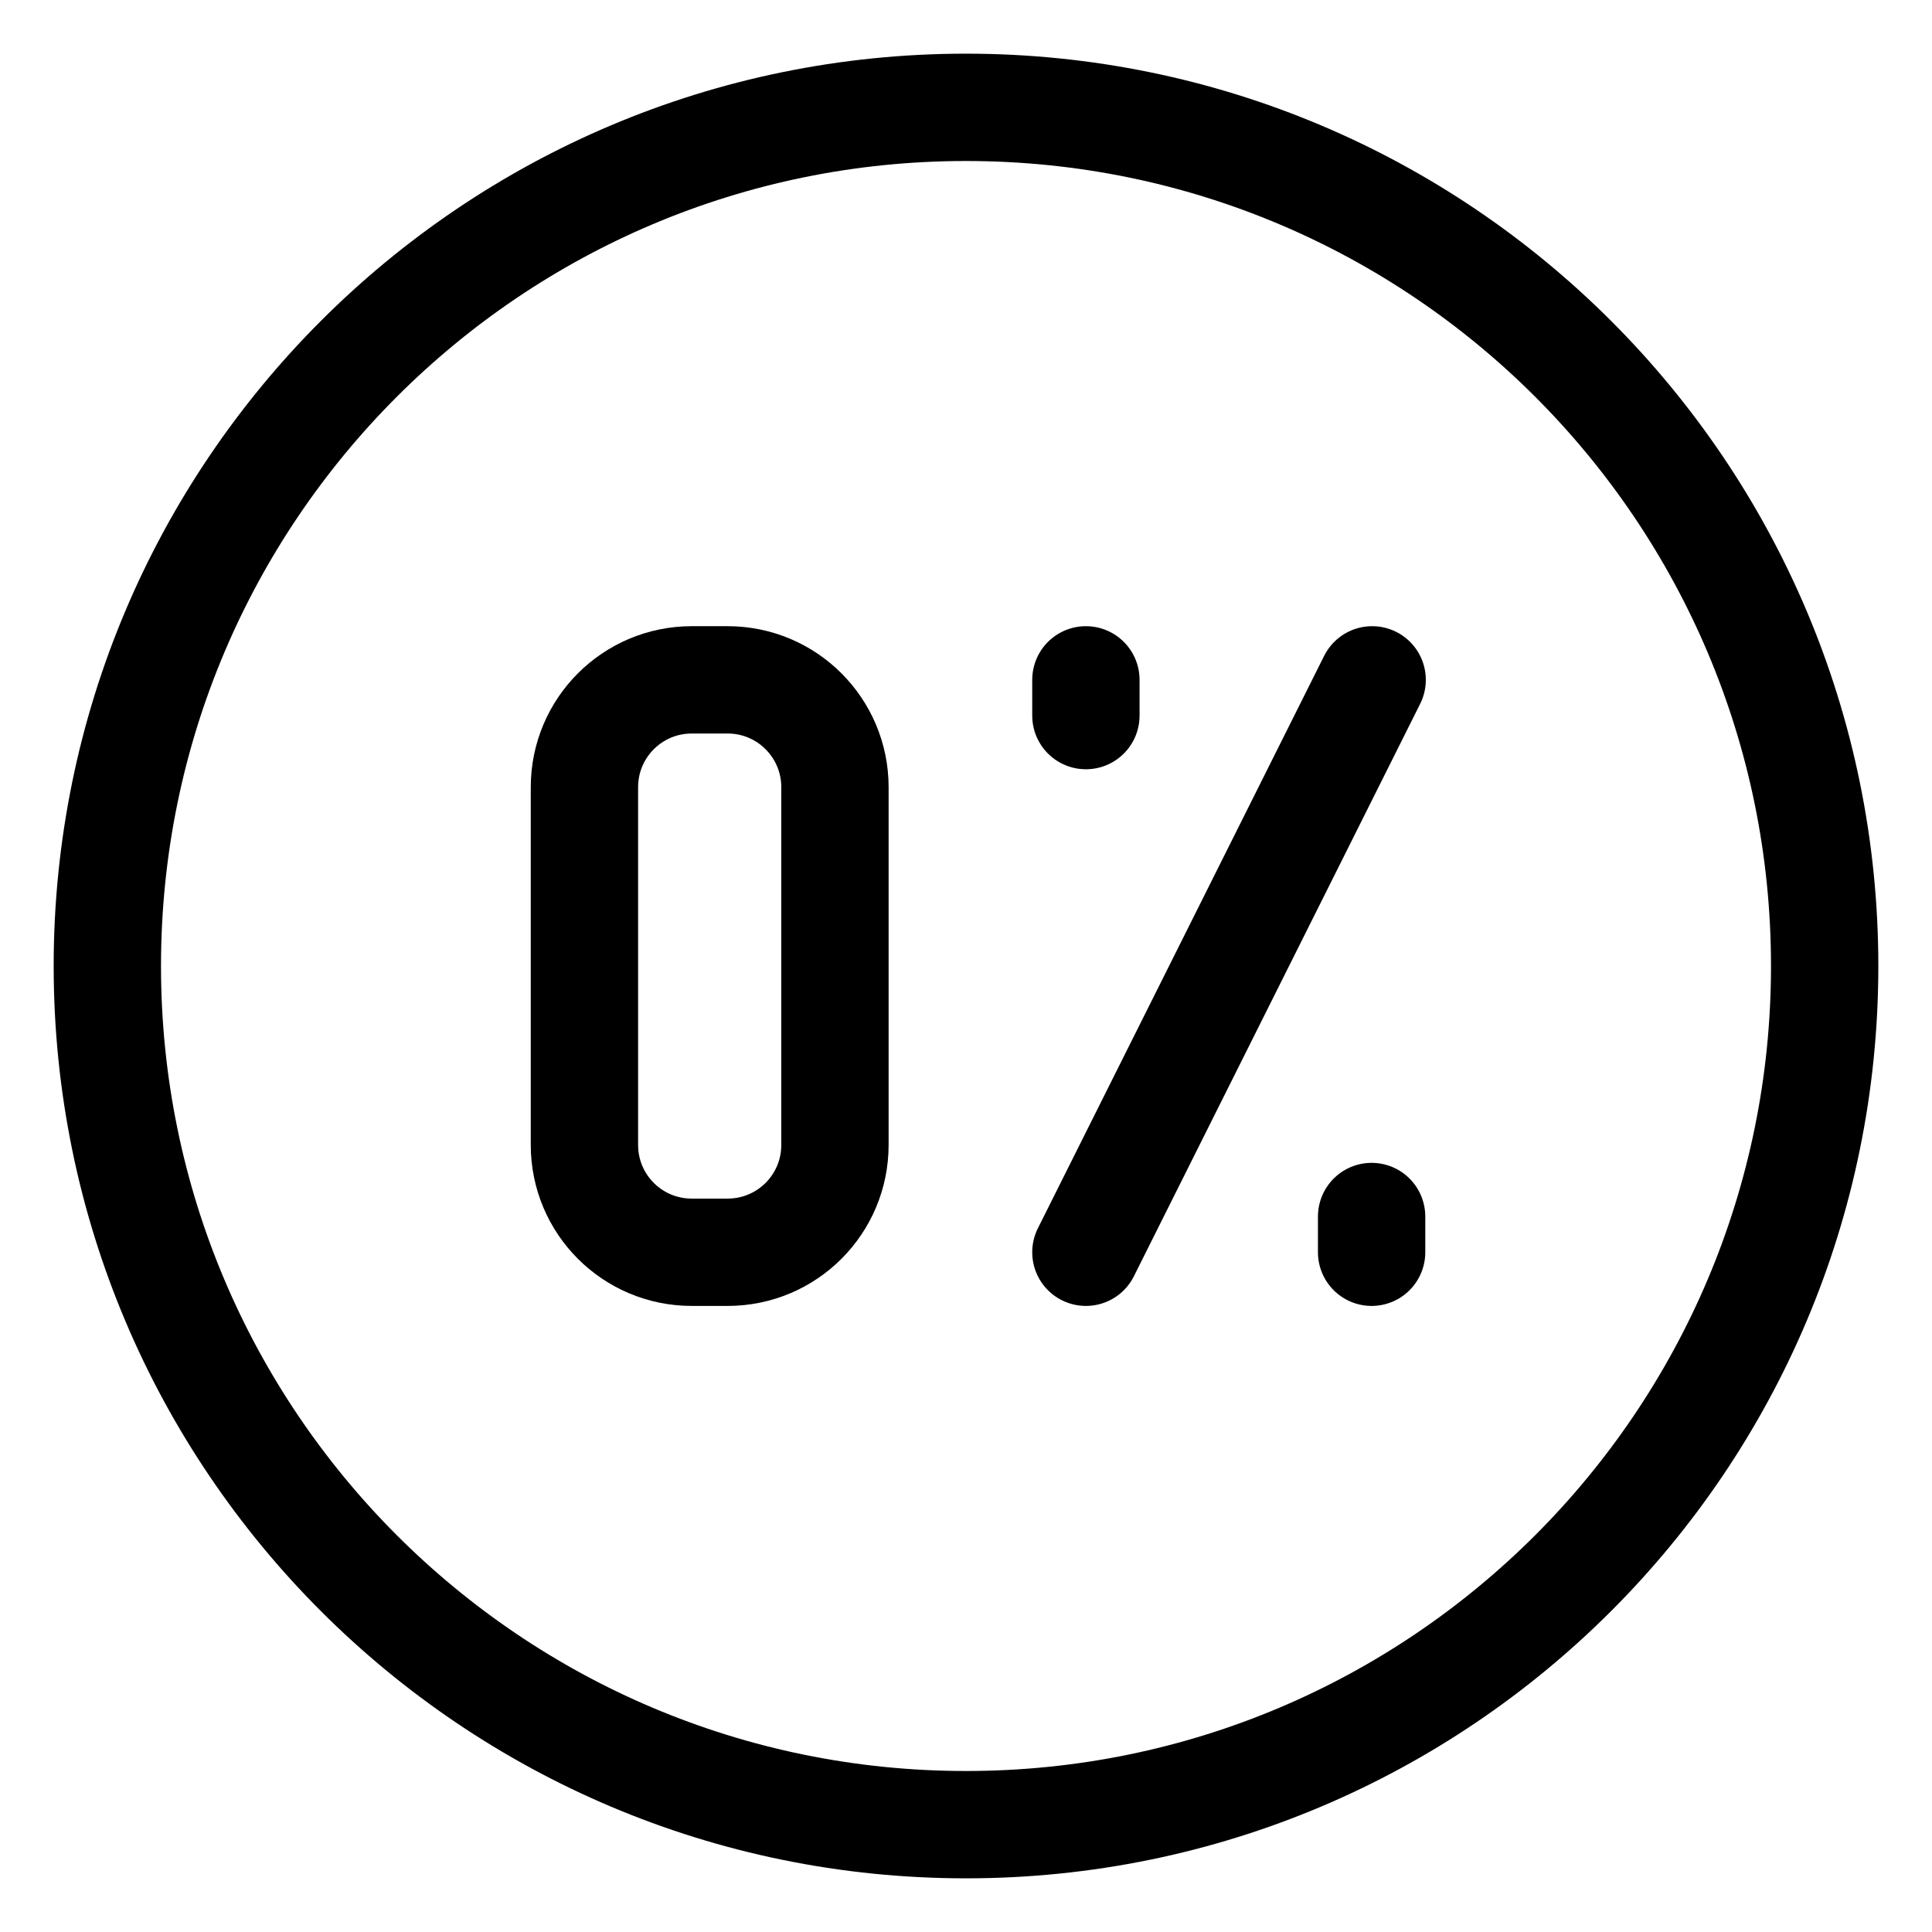 <svg width="18" height="18" viewBox="0 0 18 18" fill="none" xmlns="http://www.w3.org/2000/svg">
    <path d="M7.779 7.334C7.779 6.782 7.332 6.334 6.779 6.334C6.669 6.334 6.555 6.334 6.445 6.334C5.892 6.334 5.445 6.782 5.445 7.334C5.445 8.287 5.445 9.714 5.445 10.667C5.445 11.22 5.892 11.667 6.445 11.667C6.555 11.667 6.669 11.667 6.779 11.667C7.332 11.667 7.779 11.22 7.779 10.667C7.779 9.714 7.779 8.287 7.779 7.334Z" stroke="black" stroke-miterlimit="10" stroke-linecap="round" stroke-linejoin="round"/>
    <path d="M10.117 11.667L12.784 6.334" stroke="black" stroke-miterlimit="10" stroke-linecap="round" stroke-linejoin="round"/>
    <path d="M10.117 6.667V6.334" stroke="black" stroke-miterlimit="10" stroke-linecap="round" stroke-linejoin="round"/>
    <path d="M12.779 11.667V11.334" stroke="black" stroke-miterlimit="10" stroke-linecap="round" stroke-linejoin="round"/>
    <path d="M9 17C13.418 17 17 13.418 17 9C17 4.582 13.418 1 9 1C4.582 1 1 4.582 1 9C1 13.418 4.582 17 9 17Z" stroke="black" stroke-miterlimit="10" stroke-linecap="round" stroke-linejoin="round"/>
</svg>
